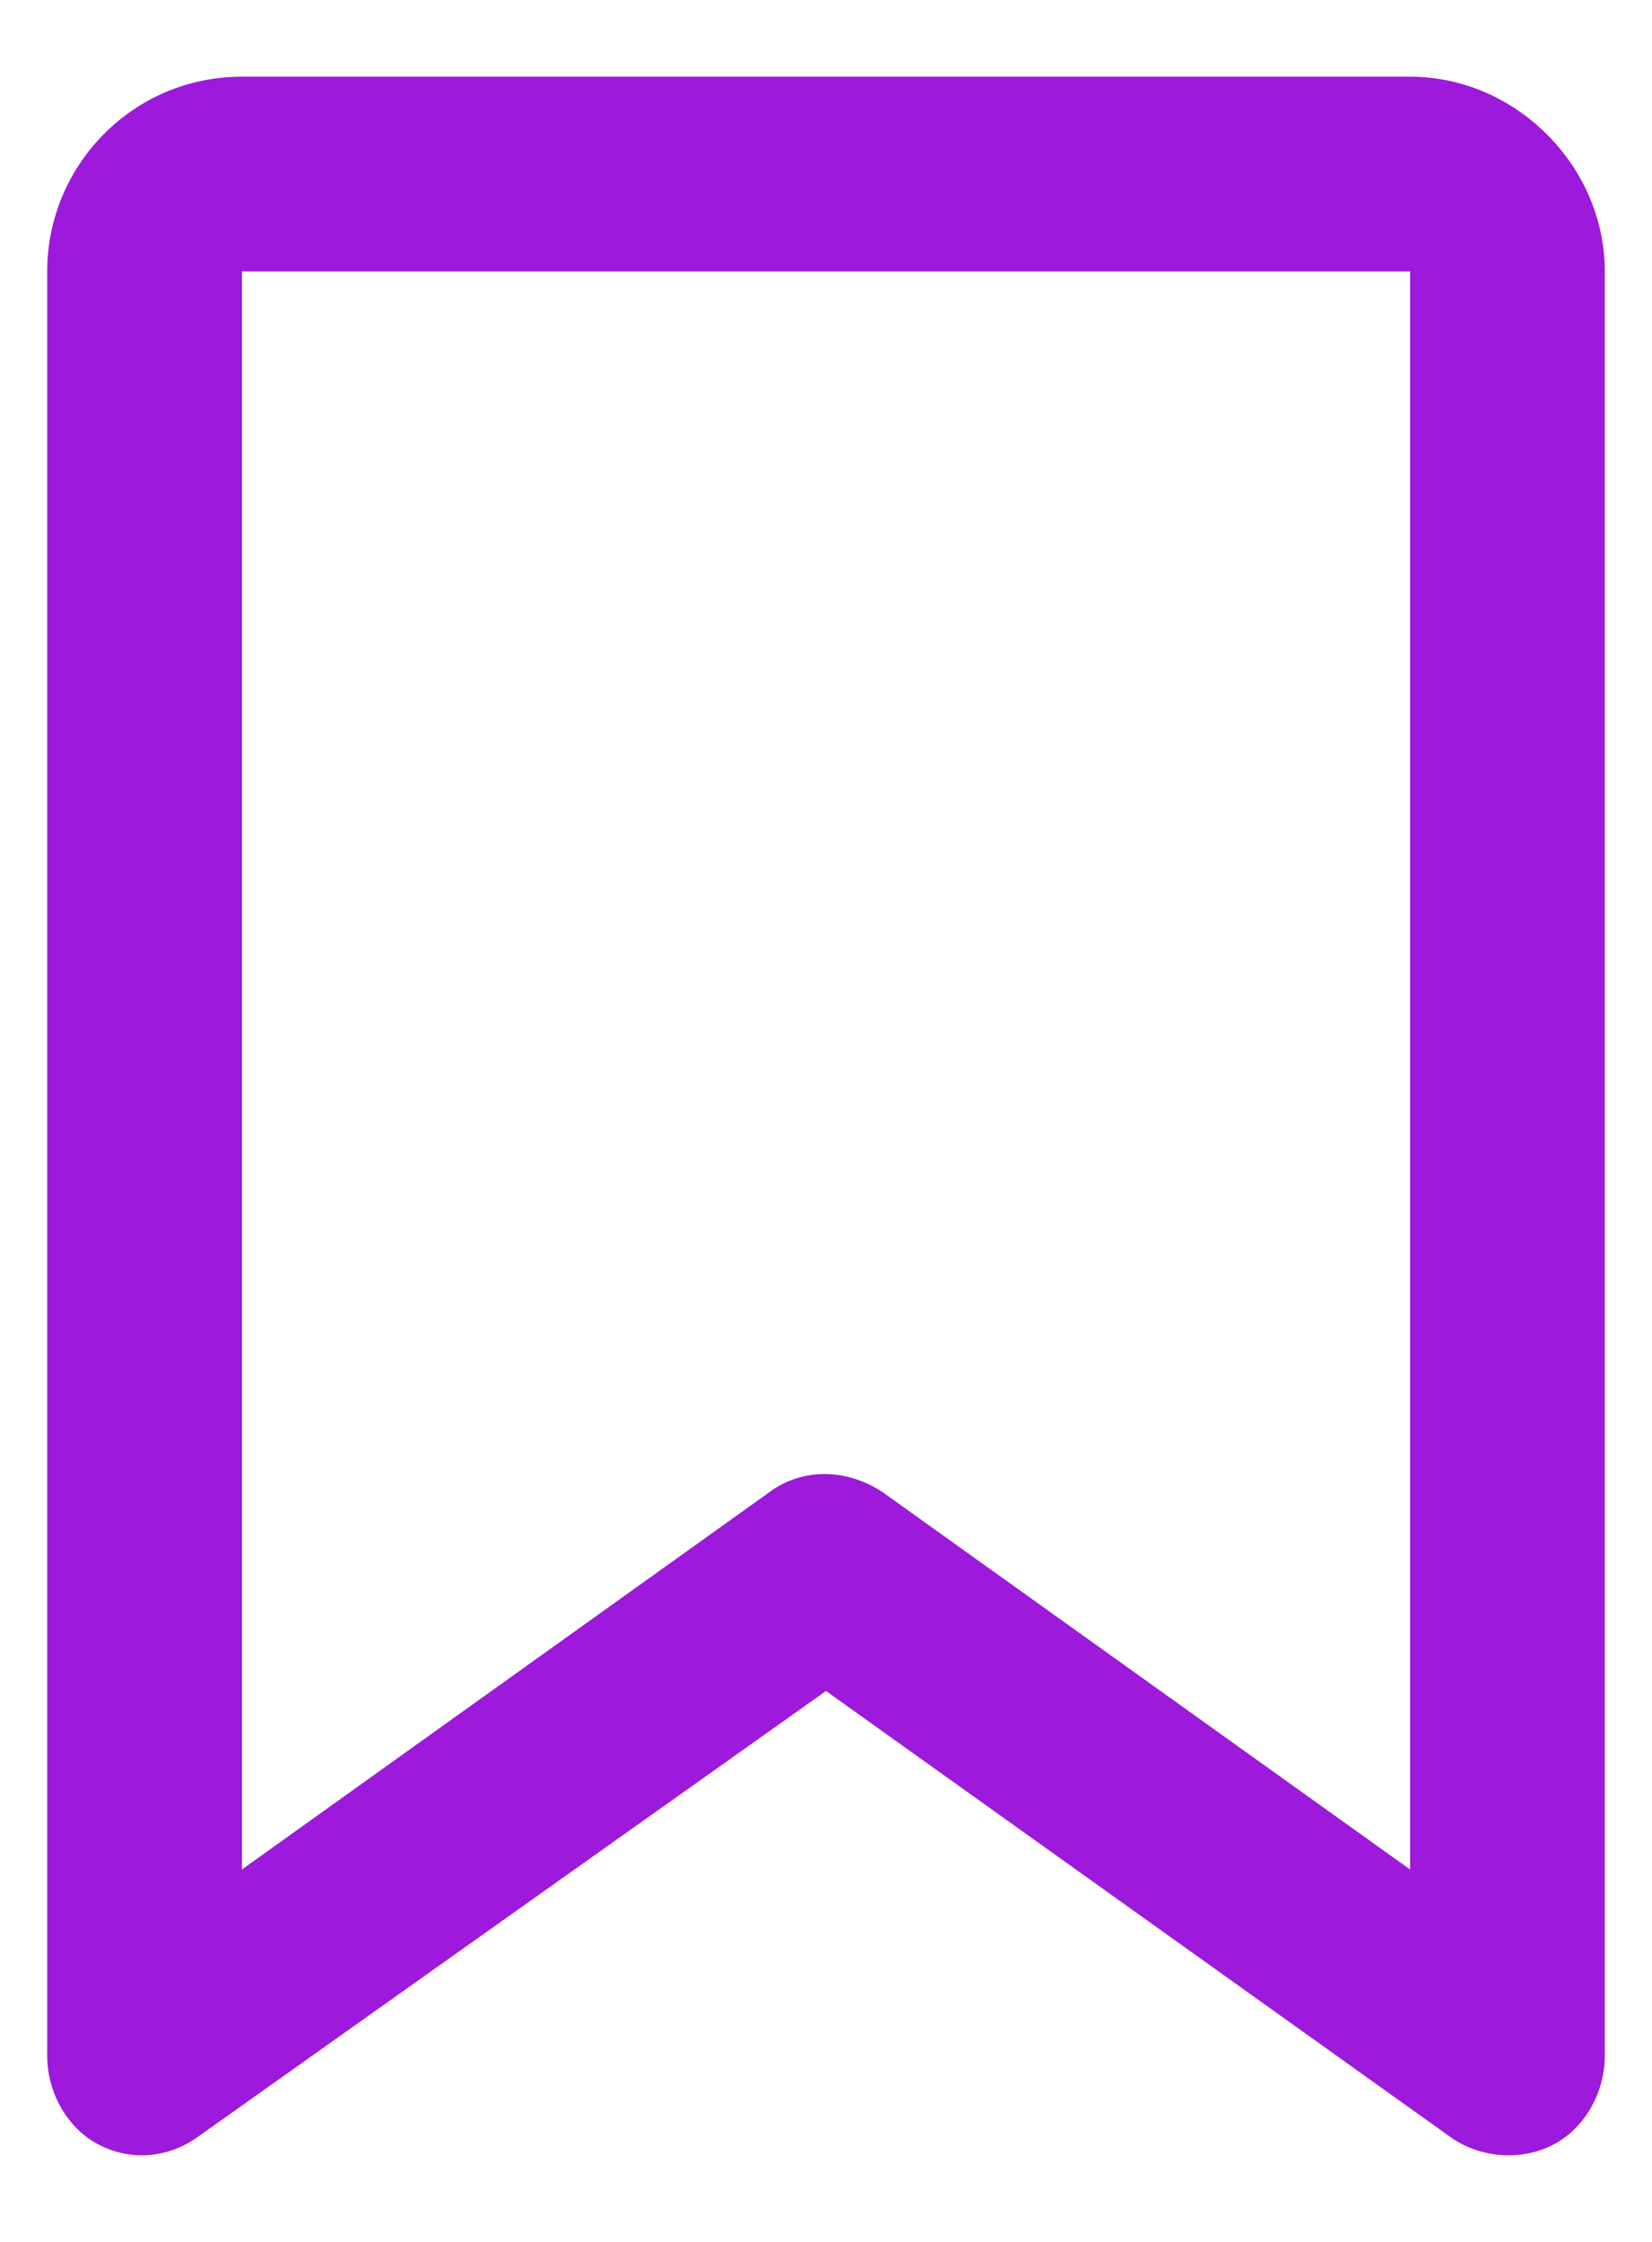 <svg xmlns="http://www.w3.org/2000/svg" width="14" height="19" viewBox="0 0 14 19" fill="none"><path d="M0.4 2.3C0.4 1.406 1.122 0.65 2.05 0.65V2.3V15.844L6.519 12.647C6.794 12.441 7.172 12.441 7.481 12.647L11.95 15.844V2.3H2.05V0.65H11.95C12.844 0.65 13.6 1.406 13.6 2.3V17.425C13.6 17.734 13.428 18.044 13.153 18.181C12.878 18.319 12.534 18.284 12.294 18.113L7 14.331L1.672 18.113C1.431 18.284 1.122 18.319 0.847 18.181C0.572 18.044 0.4 17.734 0.4 17.425V2.3Z" fill="#9D19DB"></path></svg>